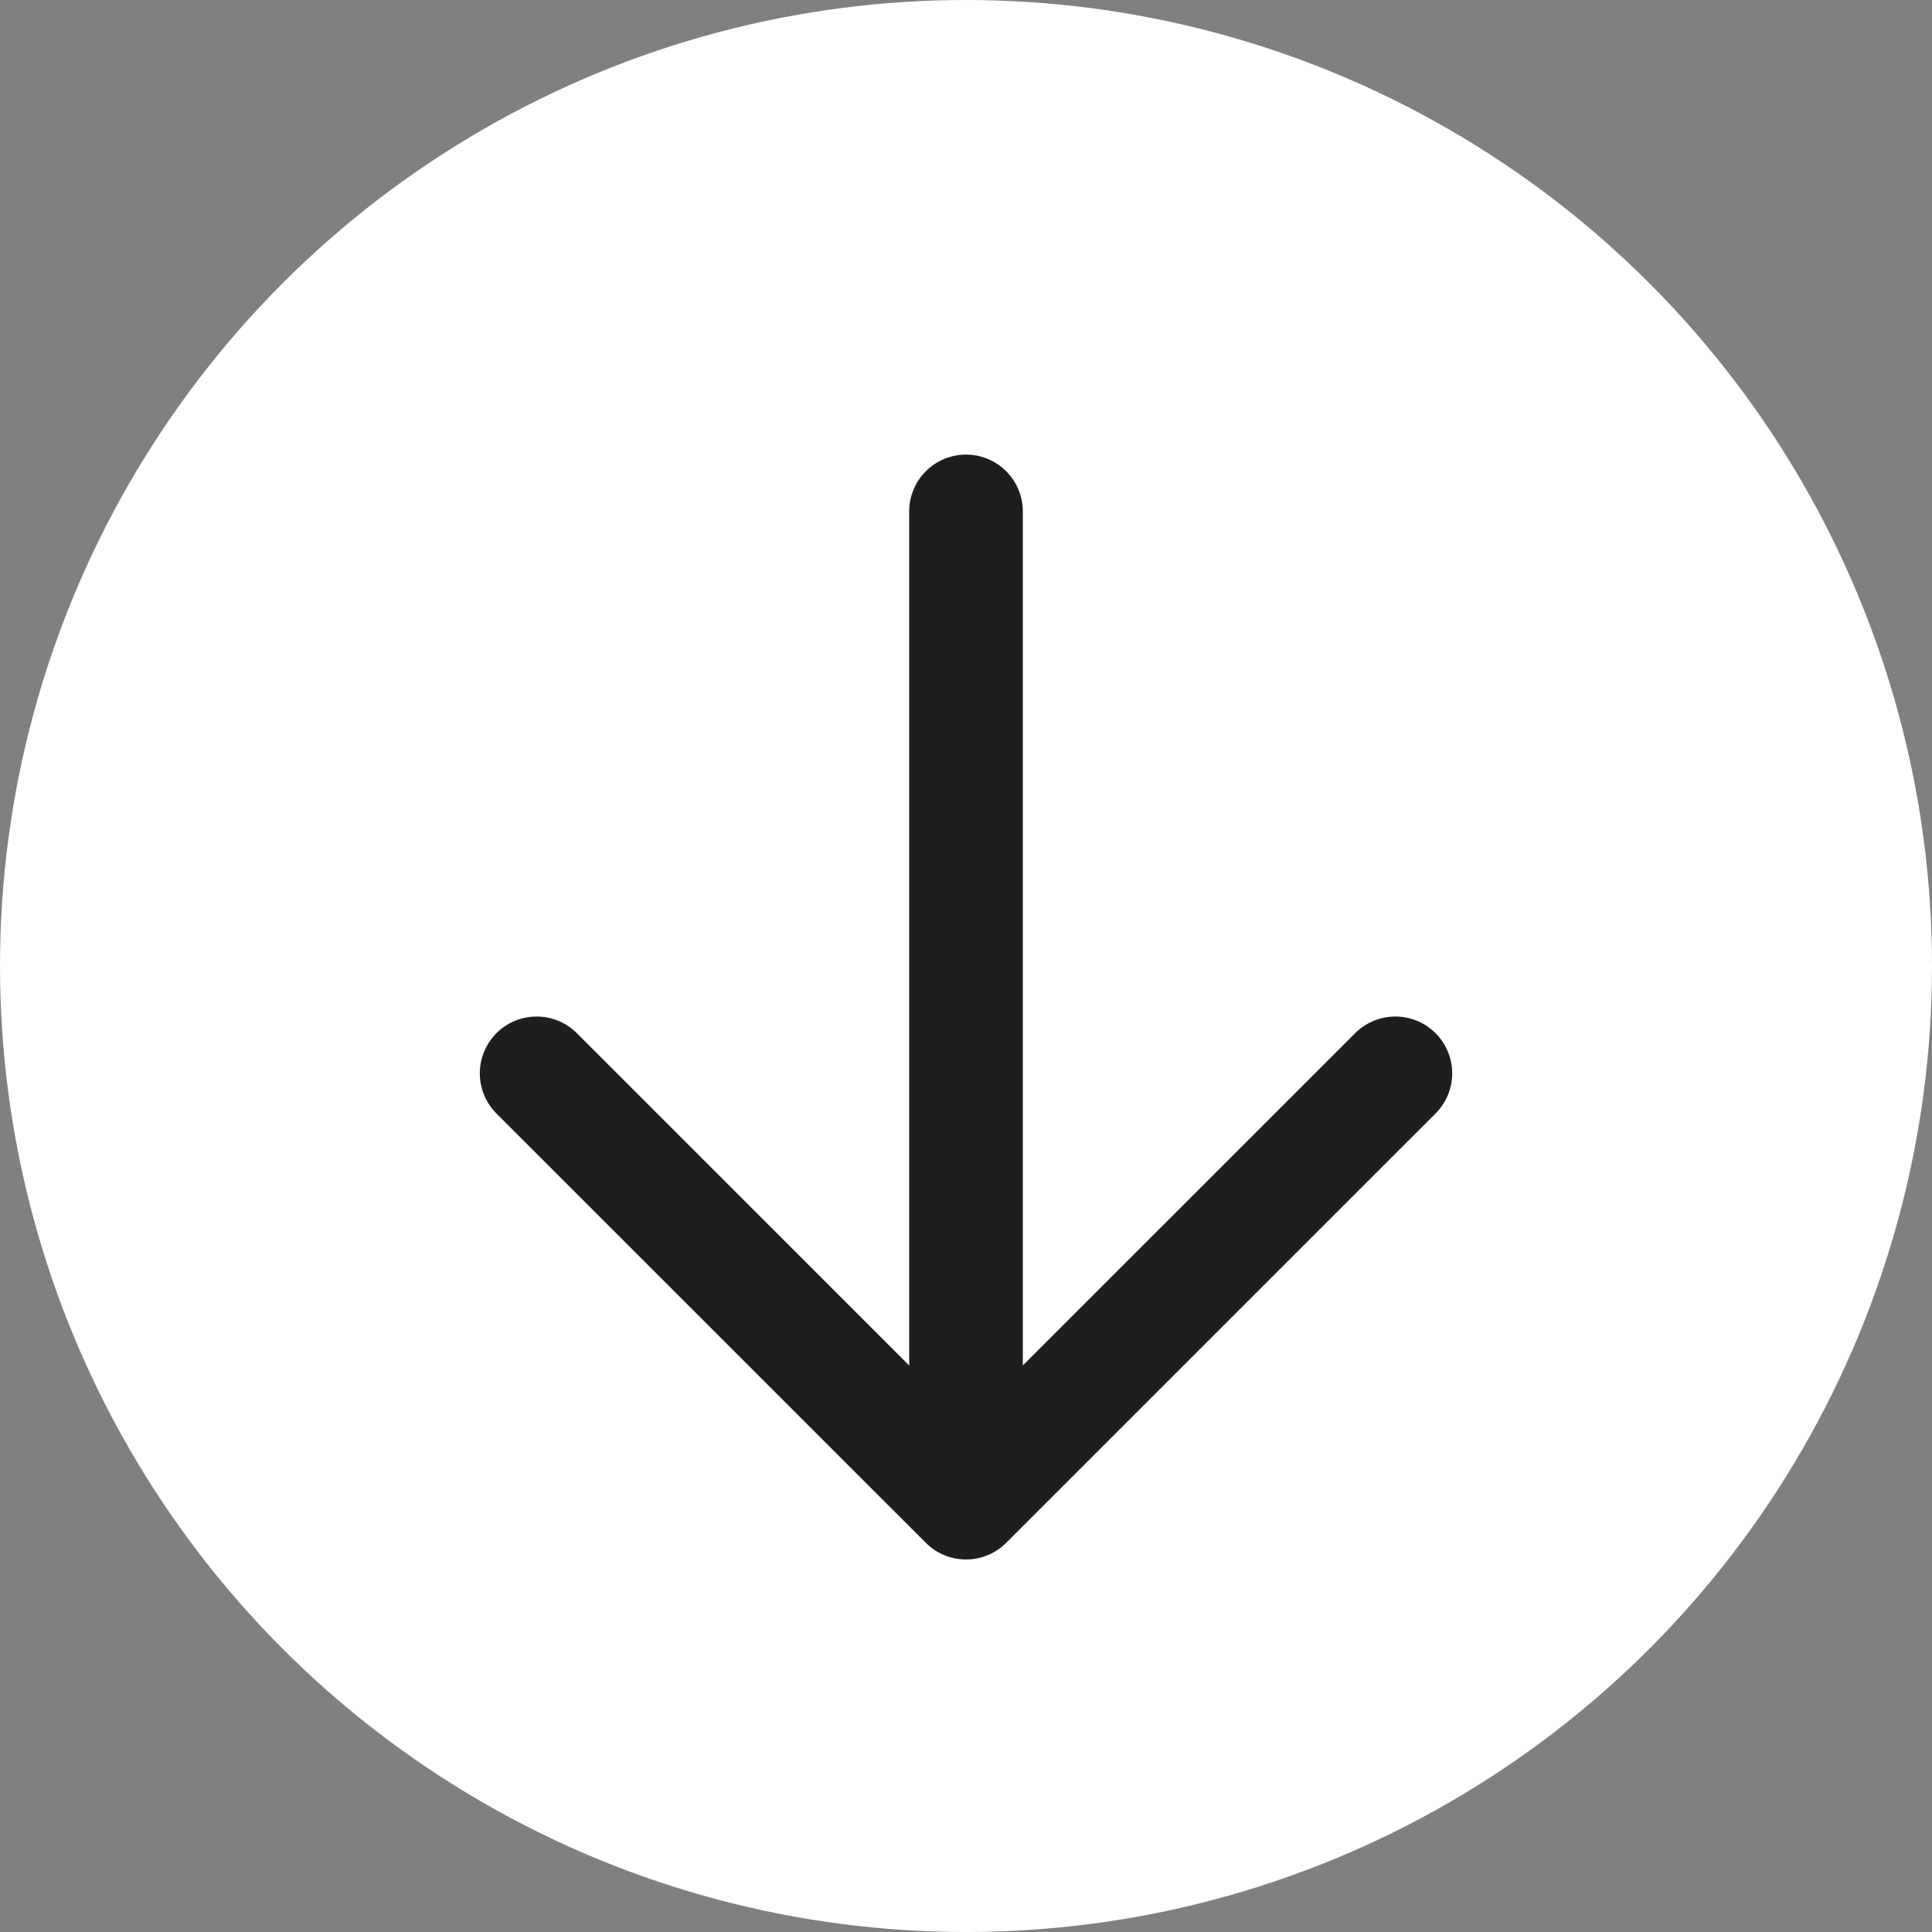 <?xml version="1.0" encoding="UTF-8" standalone="no"?>
<svg width="34px" height="34px" viewBox="0 0 34 34" version="1.1" xmlns="http://www.w3.org/2000/svg" xmlns:xlink="http://www.w3.org/1999/xlink">
    <rect x="0" y="0" width="34" height="34" fill="#808080" stroke="none"/>
    <!-- Generator: Sketch 3.7.2 (28276) - http://www.bohemiancoding.com/sketch -->
    <title>Group 45 Copy</title>
    <desc>Created with Sketch.</desc>
    <defs></defs>
    <g id="Page-1" stroke="none" stroke-width="1" fill="none" fill-rule="evenodd">
        <g id="Group-45-Copy">
            <ellipse id="Oval-875-Copy" fill="#FFFFFF" cx="17" cy="17" rx="17" ry="17"></ellipse>
            <polyline id="Path-2072-Copy" stroke="#1E1E1E" stroke-width="2" stroke-linecap="round" stroke-linejoin="round" points="9.444 18.889 17 26.444 24.556 18.889"></polyline>
            <path d="M17,9 L17,25.51" id="Line" stroke="#1E1E1E" stroke-width="2" stroke-linecap="round" stroke-linejoin="round"></path>
        </g>
    </g>
</svg>